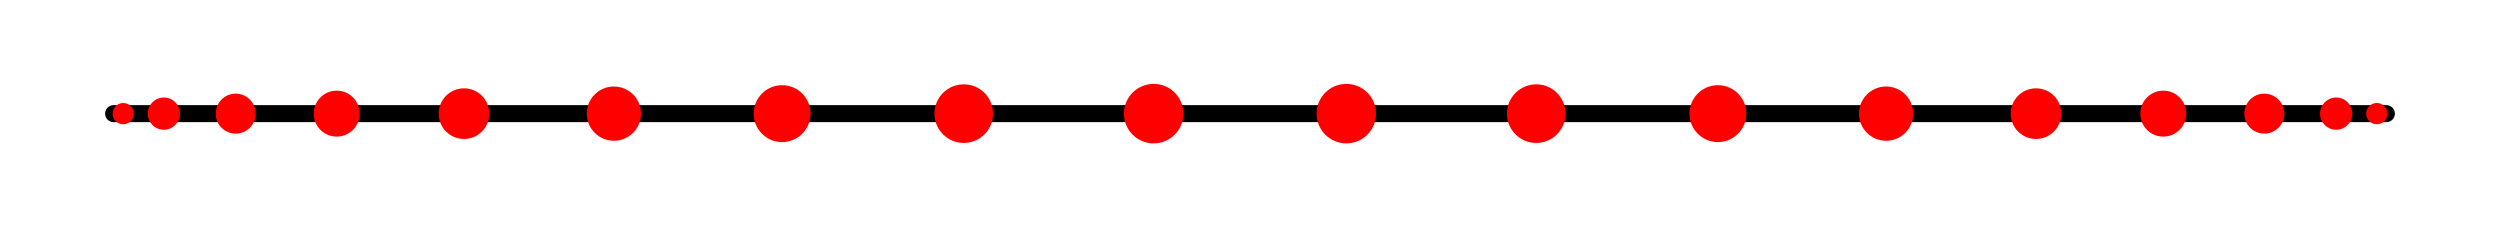 <svg width='220' height='20' xmlns='http://www.w3.org/2000/svg' xmlns:xlink='http://www.w3.org/1999/xlink'>
<line x1='10.0' y1='10.0' x2='210.0' y2='10.0' stroke='#000000' stroke-width='1.5' stroke-linecap='round' />
<circle cx='10.843' cy='10.0' r='0.936' fill='red' /><circle cx='20.74' cy='10.0' r='1.759' fill='red' /><circle cx='29.63' cy='10.0' r='2.022' fill='red' /><circle cx='40.831' cy='10.0' r='2.228' fill='red' /><circle cx='54.023' cy='10.0' r='2.387' fill='red' /><circle cx='68.825' cy='10.0' r='2.503' fill='red' /><circle cx='84.811' cy='10.0' r='2.579' fill='red' /><circle cx='101.522' cy='10.0' r='2.617' fill='red' /><circle cx='118.478' cy='10.0' r='2.617' fill='red' /><circle cx='135.189' cy='10.0' r='2.579' fill='red' /><circle cx='151.175' cy='10.0' r='2.503' fill='red' /><circle cx='165.977' cy='10.0' r='2.387' fill='red' /><circle cx='179.169' cy='10.0' r='2.228' fill='red' /><circle cx='190.37' cy='10.0' r='2.022' fill='red' /><circle cx='199.26' cy='10.0' r='1.759' fill='red' /><circle cx='205.582' cy='10.0' r='1.419' fill='red' /><circle cx='209.157' cy='10.0' r='0.936' fill='red' /><circle cx='14.418' cy='10.0' r='1.419' fill='red' /></svg>